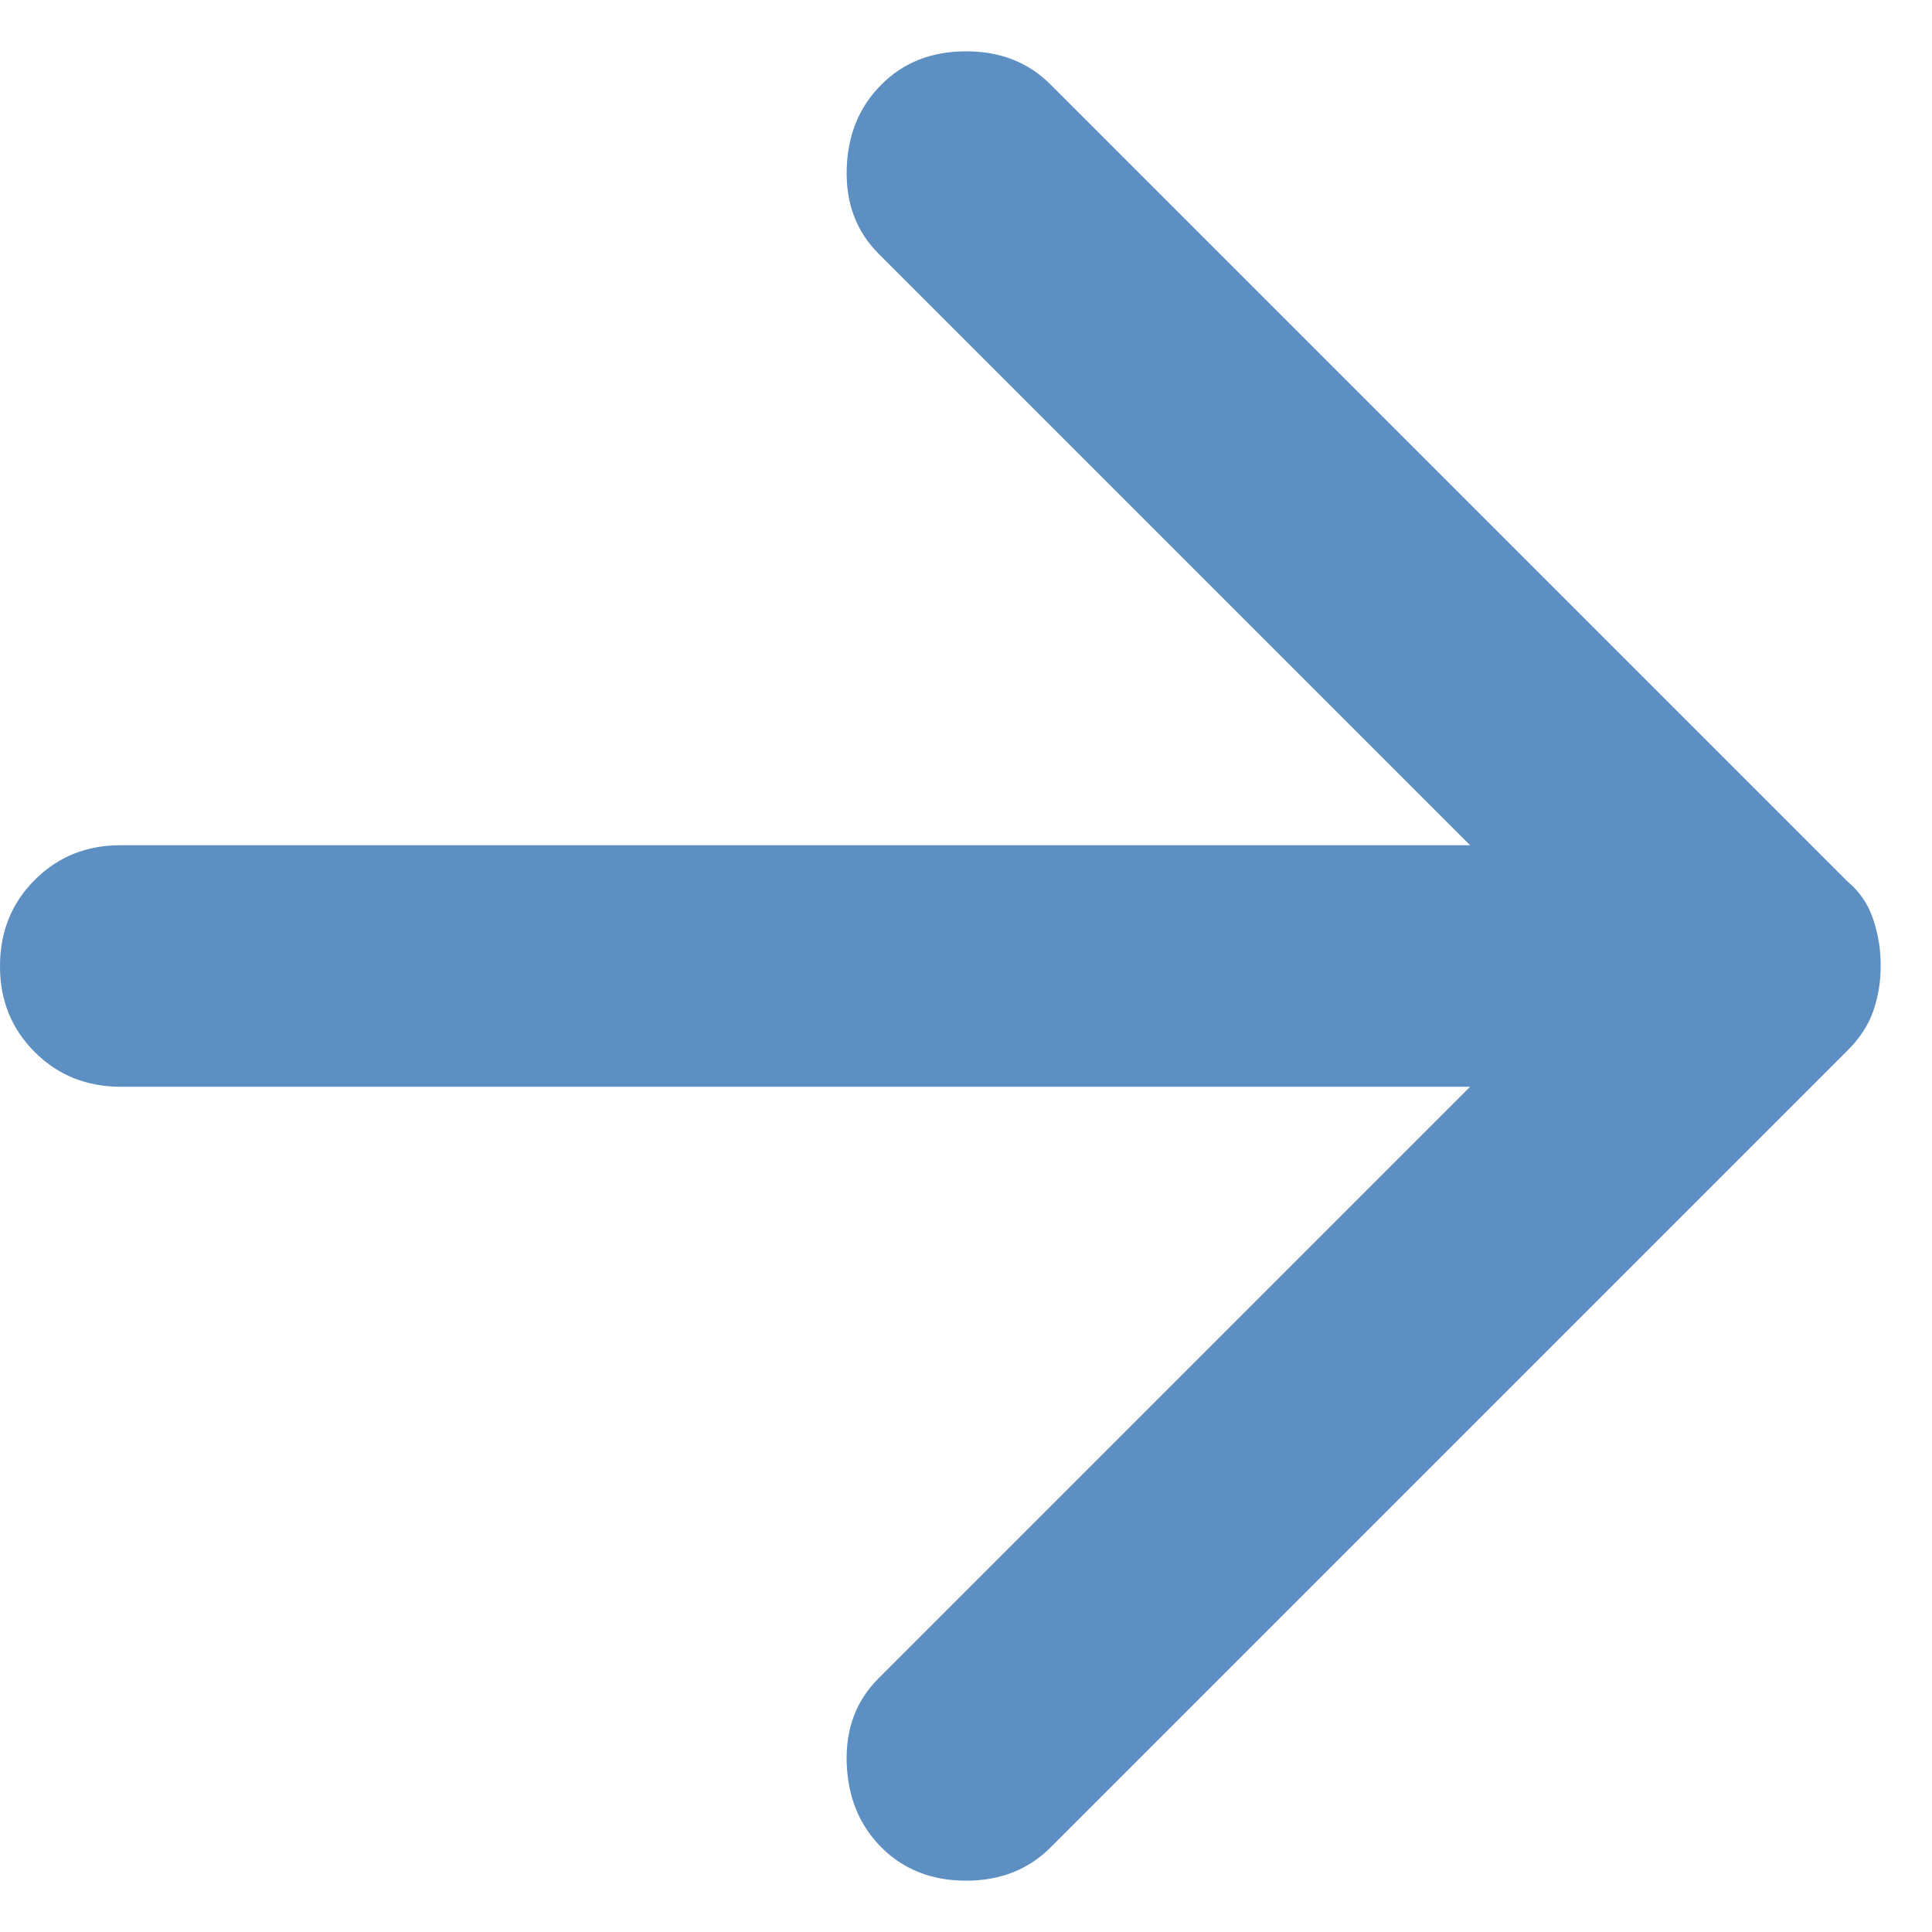 <?xml version="1.0" encoding="UTF-8"?> <svg xmlns="http://www.w3.org/2000/svg" width="16" height="16" viewBox="0 0 16 16" fill="none"> <path d="M7.3 15.3C7.117 15.117 7.021 14.883 7.012 14.6C7.003 14.316 7.091 14.083 7.275 13.9L12.175 9H1C0.717 9 0.479 8.904 0.287 8.712C0.095 8.52 -0.001 8.282 3.4602e-06 8C3.4602e-06 7.716 0.096 7.479 0.288 7.287C0.48 7.095 0.717 6.999 1 7H12.175L7.275 2.1C7.092 1.916 7.004 1.683 7.012 1.4C7.02 1.116 7.116 0.883 7.3 0.7C7.483 0.516 7.717 0.425 8 0.425C8.283 0.425 8.517 0.516 8.7 0.7L15.3 7.3C15.4 7.383 15.471 7.487 15.513 7.613C15.555 7.738 15.576 7.867 15.575 8C15.575 8.133 15.554 8.258 15.513 8.375C15.472 8.491 15.401 8.6 15.3 8.7L8.7 15.3C8.517 15.483 8.283 15.575 8 15.575C7.717 15.575 7.483 15.483 7.3 15.3Z" fill="#5D8FC2"></path> </svg> 